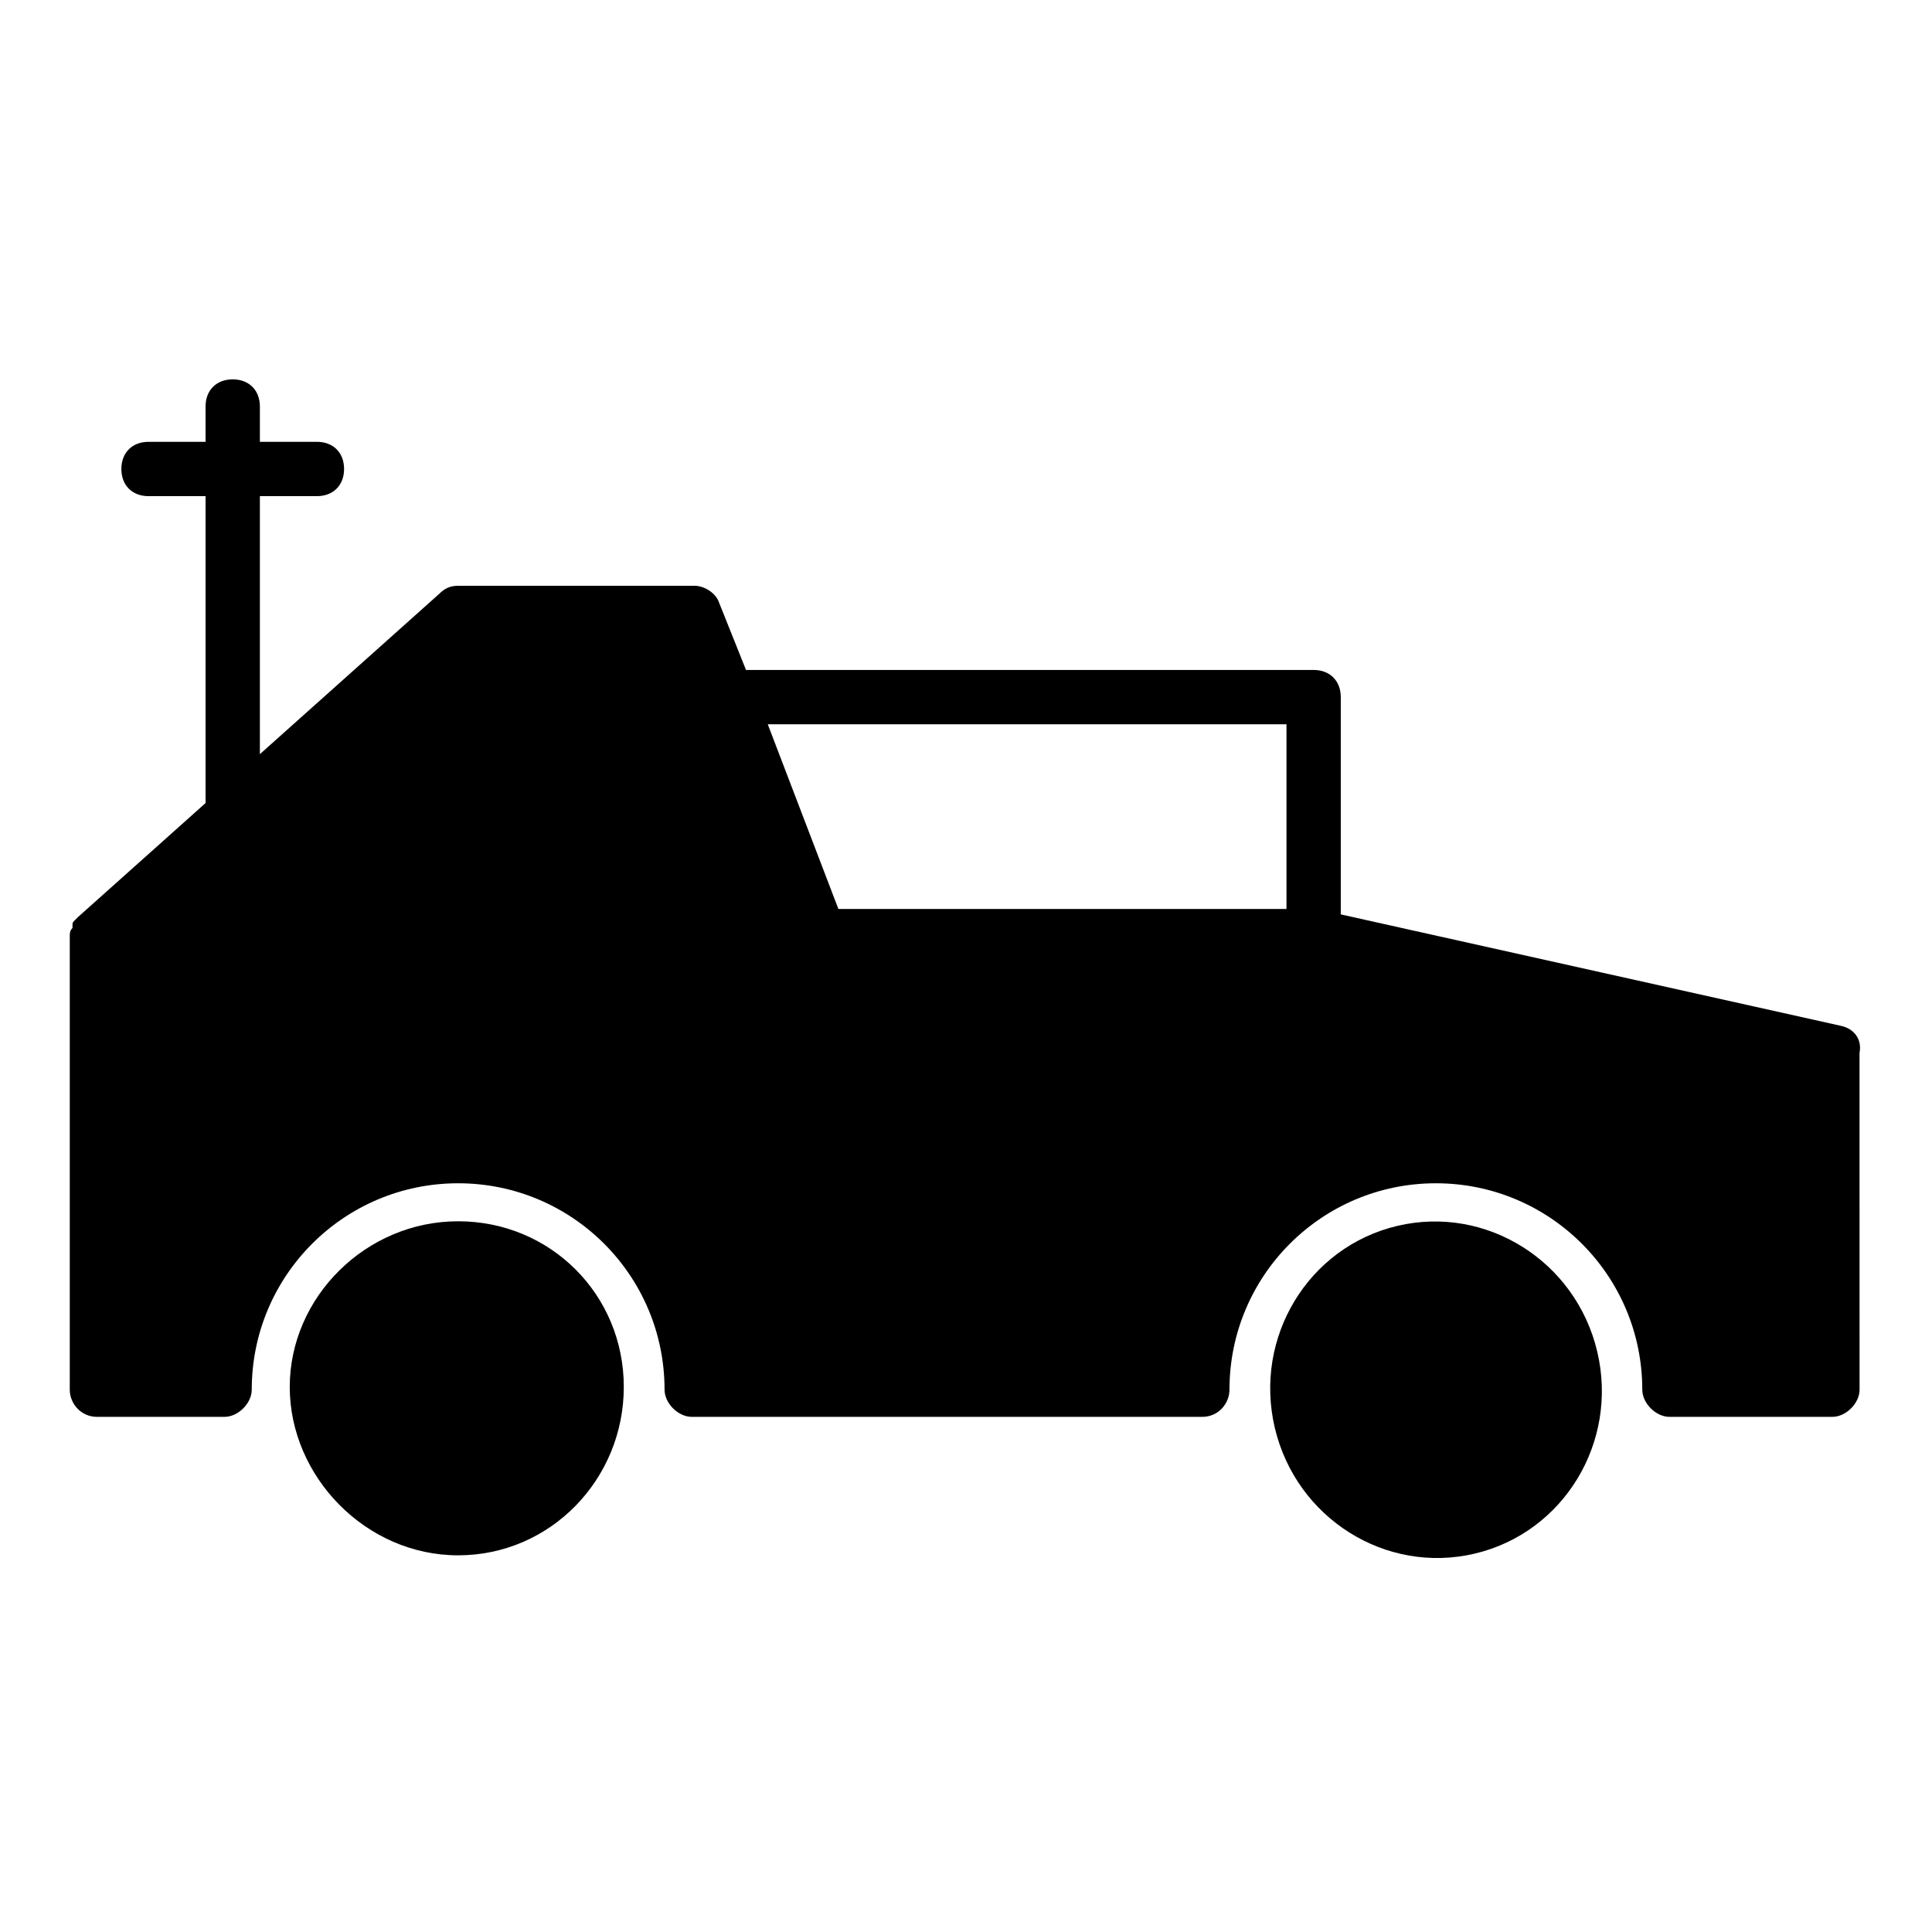 <?xml version="1.0" encoding="UTF-8"?>
<!-- The Best Svg Icon site in the world: iconSvg.co, Visit us! https://iconsvg.co -->
<svg fill="#000000" width="800px" height="800px" version="1.1" viewBox="144 144 512 512" xmlns="http://www.w3.org/2000/svg">
 <g>
  <path d="m265.41 467.65c-24.473 0-44.625 20.152-44.625 43.902s20.152 44.625 44.625 44.625 43.902-20.152 43.902-44.625c0-24.469-19.434-43.902-43.902-43.902z"/>
  <path d="m567.29 502.21c5.664 23.984-8.875 47.941-32.473 53.516-23.594 5.57-47.316-9.355-52.98-33.34-5.664-23.984 8.875-47.941 32.473-53.516 23.598-5.57 47.32 9.355 52.98 33.34"/>
  <path d="m631.75 415.83-132.43-29.508v-57.578c0-4.32-2.879-7.199-7.199-7.199h-150.42l-7.199-17.992c-0.715-2.16-3.594-4.316-6.473-4.316h-62.617c-2.16 0-3.598 0.719-5.039 2.16l-47.5 42.461v-68.375h15.113c4.32 0 7.199-2.879 7.199-7.199 0-4.32-2.879-7.199-7.199-7.199l-15.113 0.004v-9.355c0-4.32-2.879-7.199-7.199-7.199s-7.199 2.879-7.199 7.199v9.355h-15.113c-4.32 0-7.199 2.879-7.199 7.199 0 4.32 2.879 7.199 7.199 7.199l15.117-0.004v81.332l-33.828 30.23-0.719 0.719c-0.719 0.719-0.719 0.719-0.719 1.441v0.719c-0.723 0.715-0.723 1.438-0.723 2.156v0.719 119.48c0 3.598 2.879 7.199 7.199 7.199h33.828c3.598 0 7.199-3.598 7.199-7.199 0-30.23 24.473-54.699 54.699-54.699 30.23 0 54.699 24.473 54.699 54.699 0 3.598 3.598 7.199 7.199 7.199h135.31c4.32 0 7.199-3.598 7.199-7.199 0-30.23 24.473-54.699 54.699-54.699 30.23 0 54.699 24.473 54.699 54.699 0 3.598 3.598 7.199 7.199 7.199h43.184c3.598 0 7.199-3.598 7.199-7.199l-0.012-89.246c0.719-3.602-1.441-6.481-5.039-7.199zm-146.82-79.891v48.941h-118.75l-18.715-48.941z"/>
 </g>
</svg>